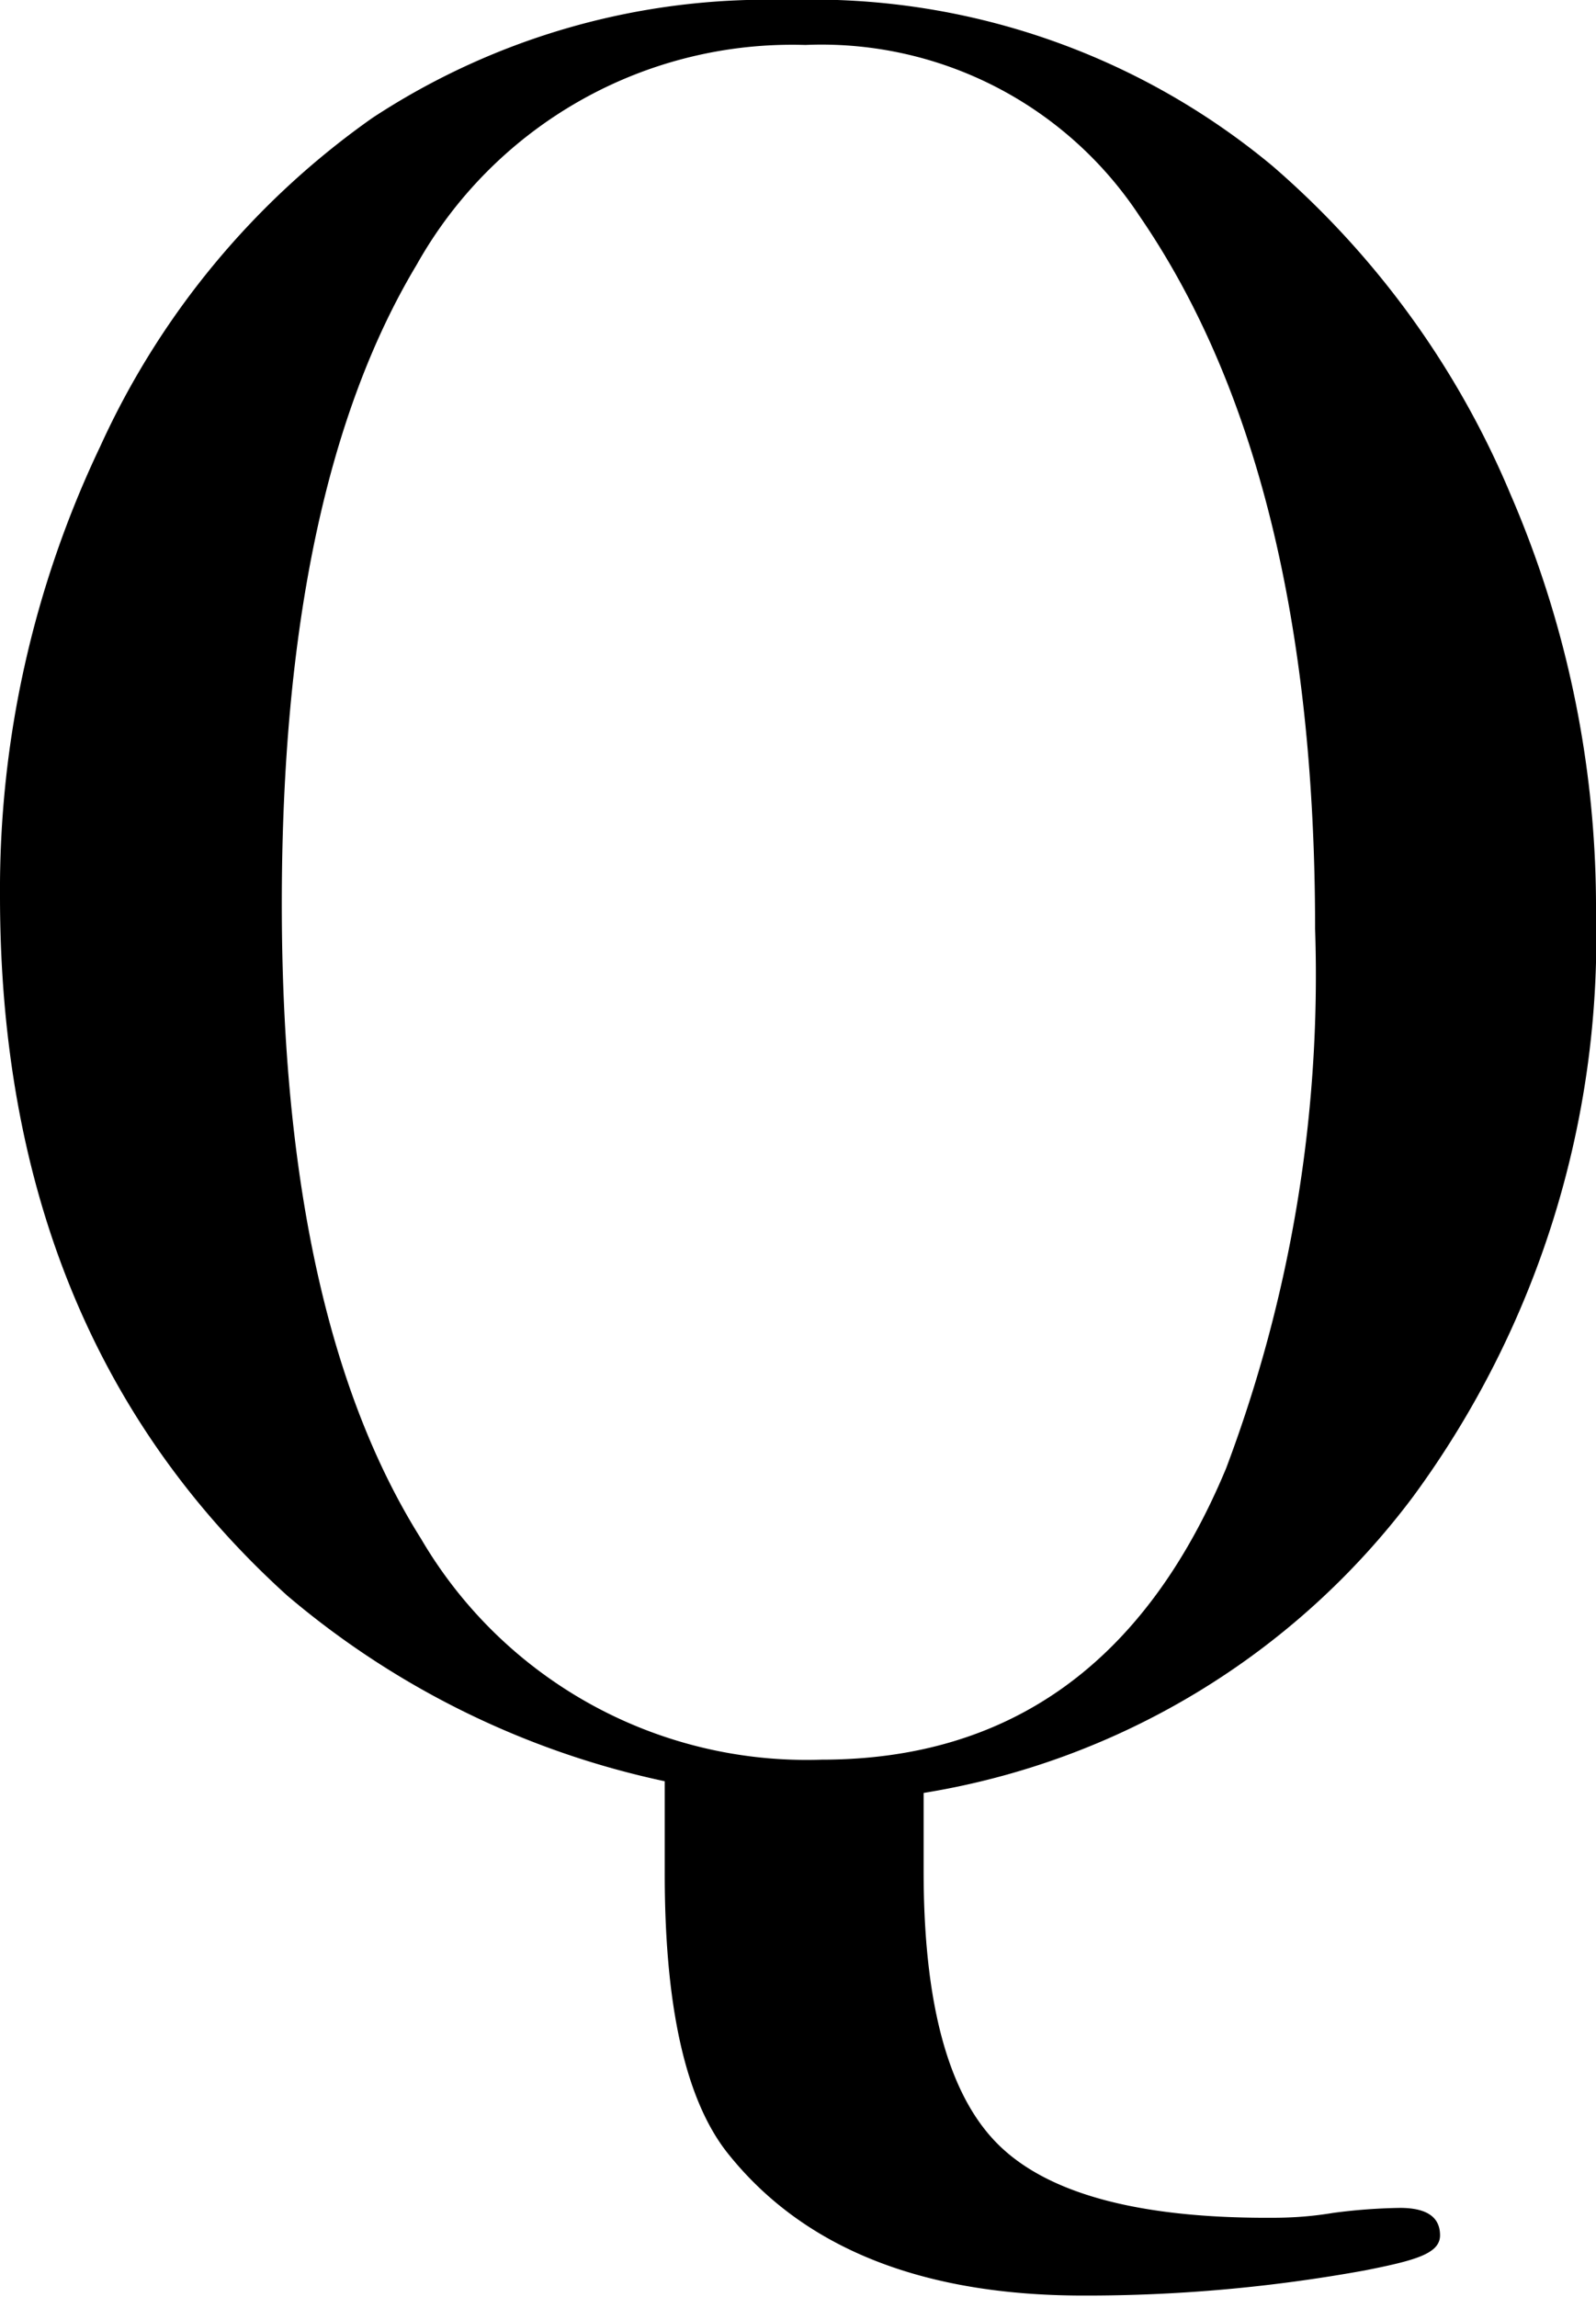 <svg xmlns="http://www.w3.org/2000/svg" viewBox="0 0 35.51 51.09"><g data-name="レイヤー 2"><path d="M35.51 20.29a21 21 0 01-4.07 13 17 17 0 01-10.89 6.59v1.74q0 4.41 1.64 6.06t6 1.65c.33 0 .82 0 1.48-.11a12.61 12.61 0 011.48-.11c.59 0 .89.2.89.61s-.56.56-1.67.78a34.62 34.62 0 01-6.26.56q-5.41 0-7.93-3.18-1.4-1.78-1.39-6.26v-2a19.14 19.14 0 01-8.4-4.13Q0 29.71 0 19.93a22.89 22.89 0 012.23-10 18.08 18.08 0 016.06-7.31A16 16 0 0117.53 0a16 16 0 0110.78 3.69 19.69 19.69 0 015.3 7.31 23.14 23.14 0 011.9 9.29zm-6.25.37q0-10.17-3.91-15.86A8.47 8.47 0 0017.92 1a9.58 9.58 0 00-8.65 4.89q-3 5-3 14.21t3.1 14.13a9.94 9.94 0 008.91 4.91q6.3 0 9-6.48a31.07 31.07 0 001.98-12z" data-name="レイヤー 1"/></g></svg>